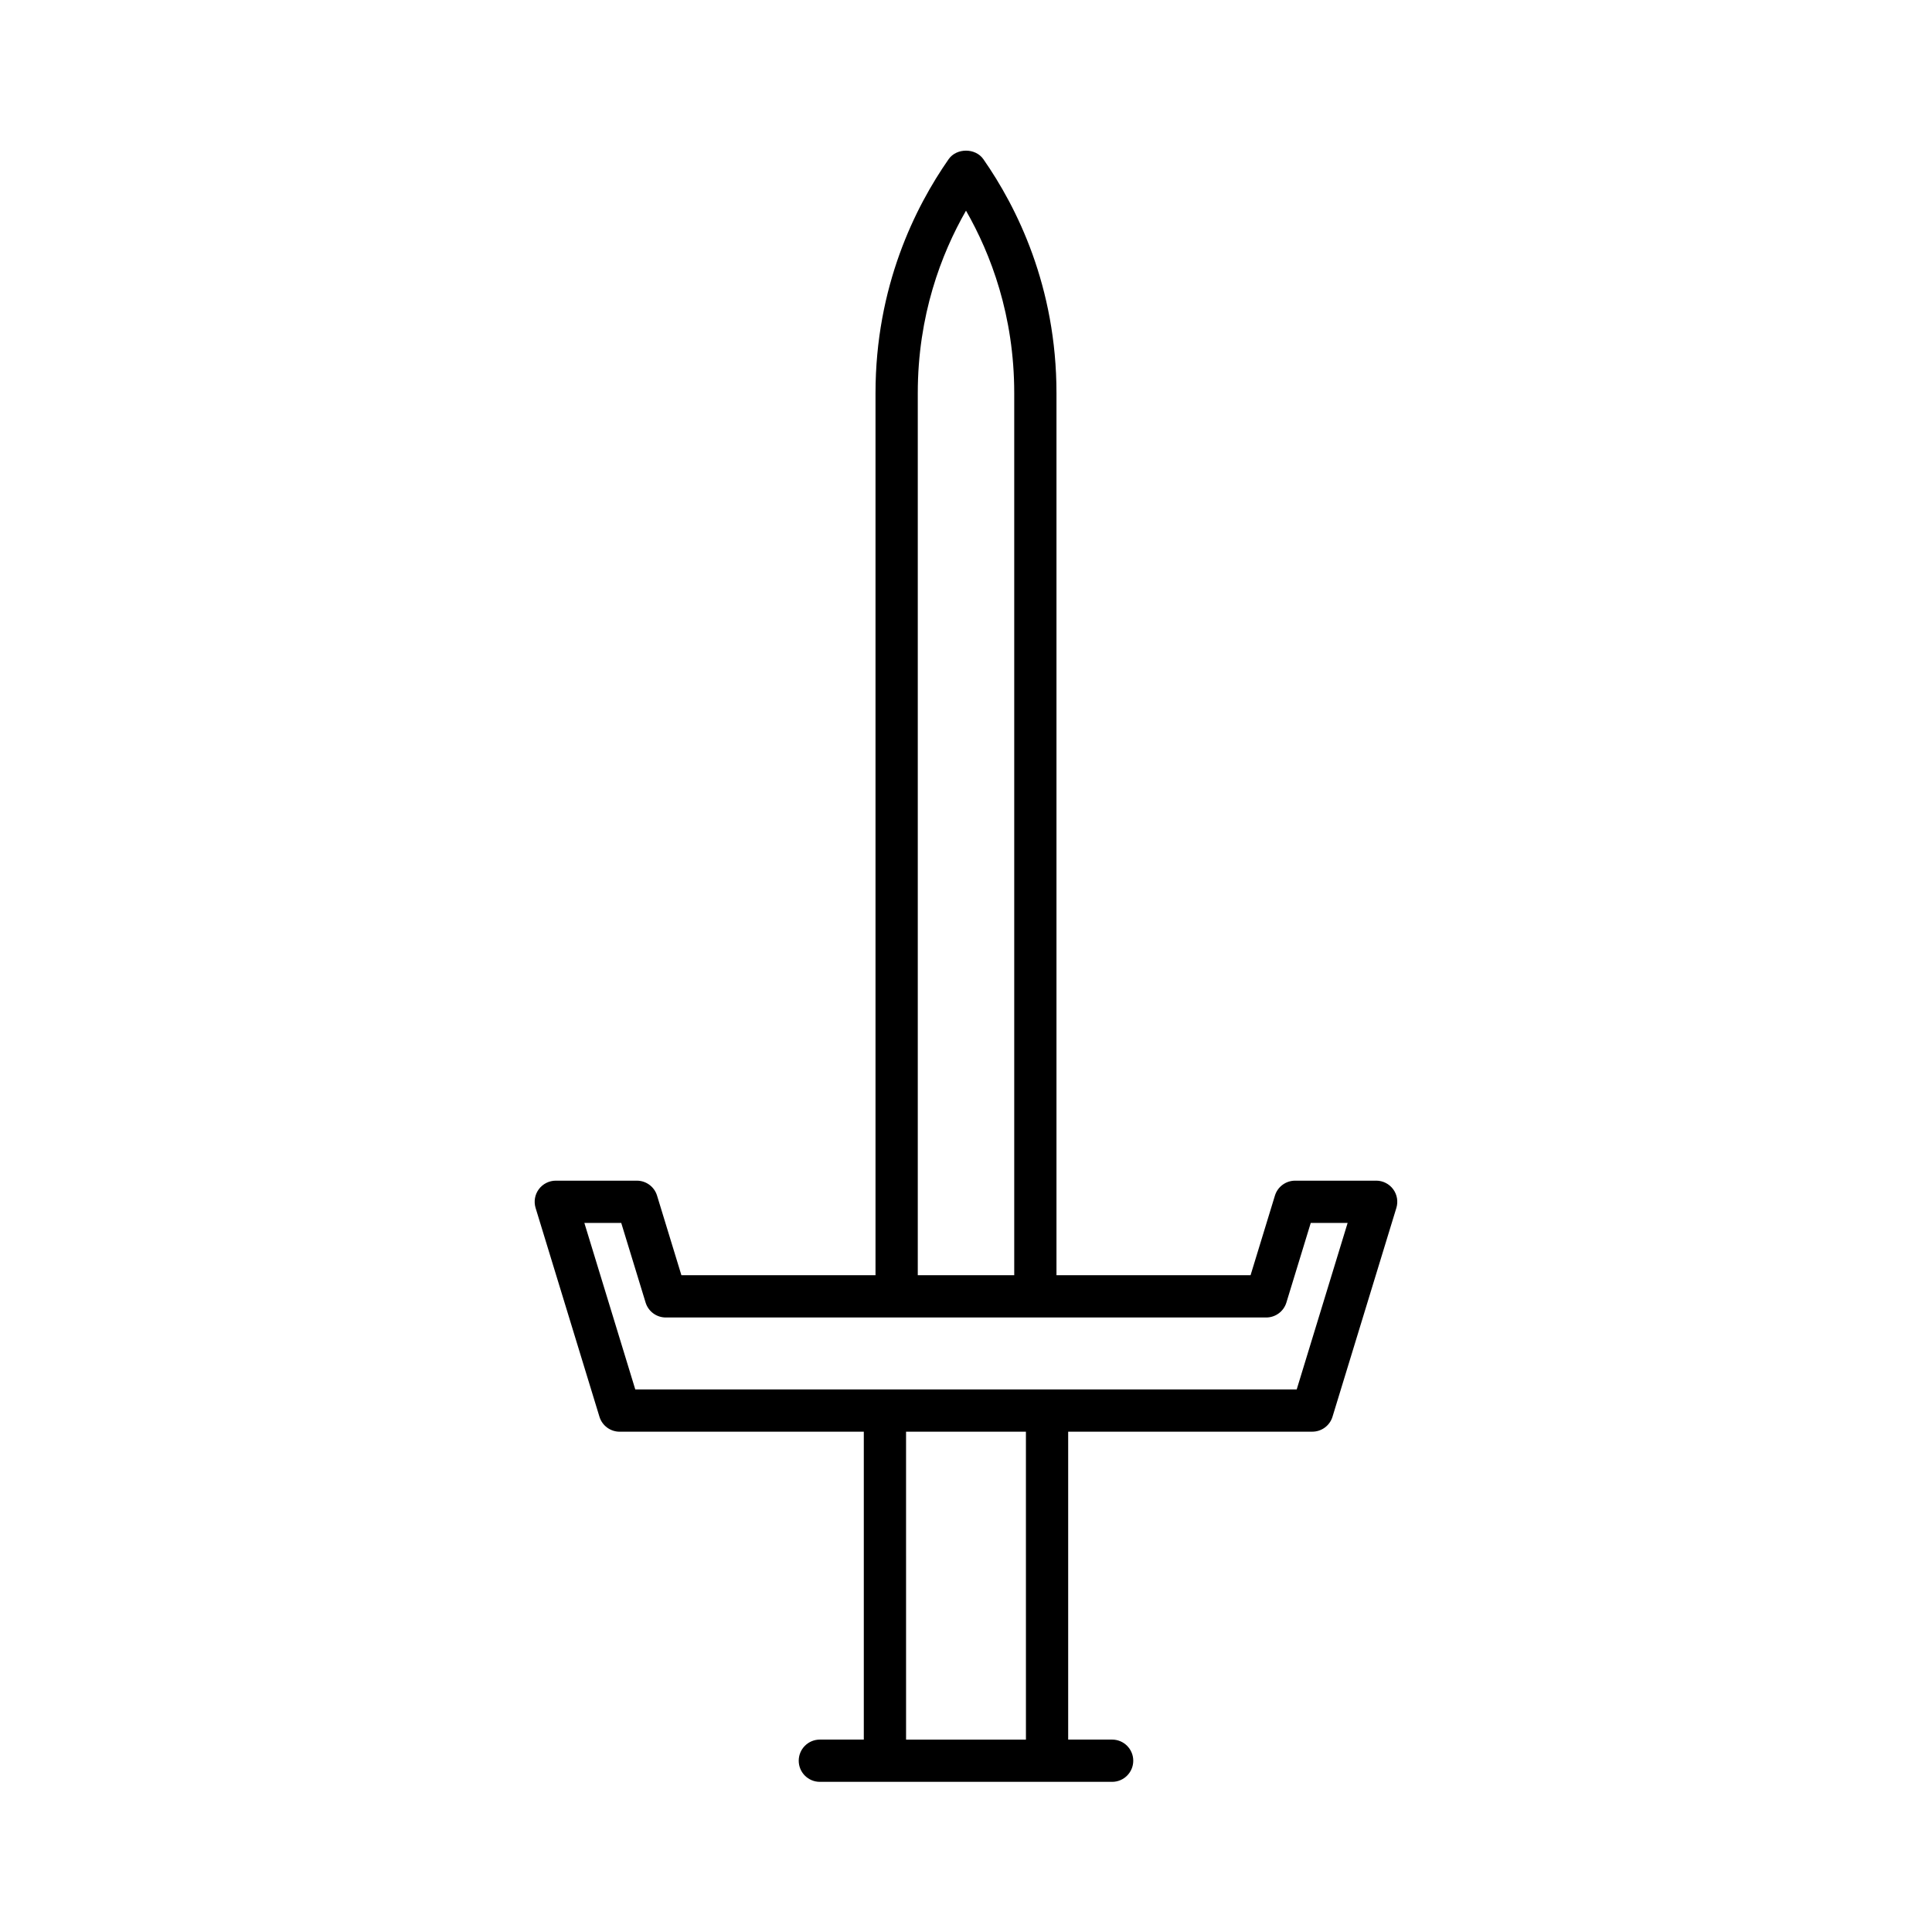 <?xml version="1.0" encoding="UTF-8"?>
<!-- Uploaded to: SVG Repo, www.svgrepo.com, Generator: SVG Repo Mixer Tools -->
<svg fill="#000000" width="800px" height="800px" version="1.1" viewBox="144 144 512 512" xmlns="http://www.w3.org/2000/svg">
 <path d="m508.7 456.89h-21.48c-2.461 0-4.633 1.605-5.352 3.957l-6.457 21.102h-51.434v-233.77c0-28.289-10.543-49.336-19.387-62.008-2.098-2.996-7.086-2.996-9.184 0-8.844 12.672-19.387 33.719-19.387 62.008v233.77h-51.438l-6.457-21.102c-0.719-2.352-2.891-3.957-5.352-3.957h-21.48c-1.773 0-3.445 0.844-4.5 2.269-1.059 1.426-1.371 3.269-0.852 4.965l16.922 55.328c0.719 2.356 2.891 3.965 5.352 3.965l64.703-0.008v81.602h-11.648c-3.09 0-5.598 2.504-5.598 5.598s2.508 5.598 5.598 5.598h77.457c3.09 0 5.598-2.504 5.598-5.598s-2.508-5.598-5.598-5.598h-11.648v-81.602h64.699c2.461 0 4.633-1.605 5.352-3.965l16.922-55.328c0.52-1.695 0.203-3.535-0.852-4.965-1.055-1.422-2.723-2.266-4.5-2.266zm-121.48-208.71c0-20.578 6.207-36.867 12.781-48.352 6.574 11.484 12.781 27.777 12.781 48.352v233.77l-25.562-0.004zm28.664 356.84h-31.766l-0.004-81.602h31.766zm71.754-92.797h-175.28l-13.496-44.133h9.773l6.457 21.102c0.719 2.352 2.891 3.957 5.352 3.957h159.11c2.461 0 4.633-1.605 5.352-3.957l6.457-21.102h9.773z"/>
</svg>